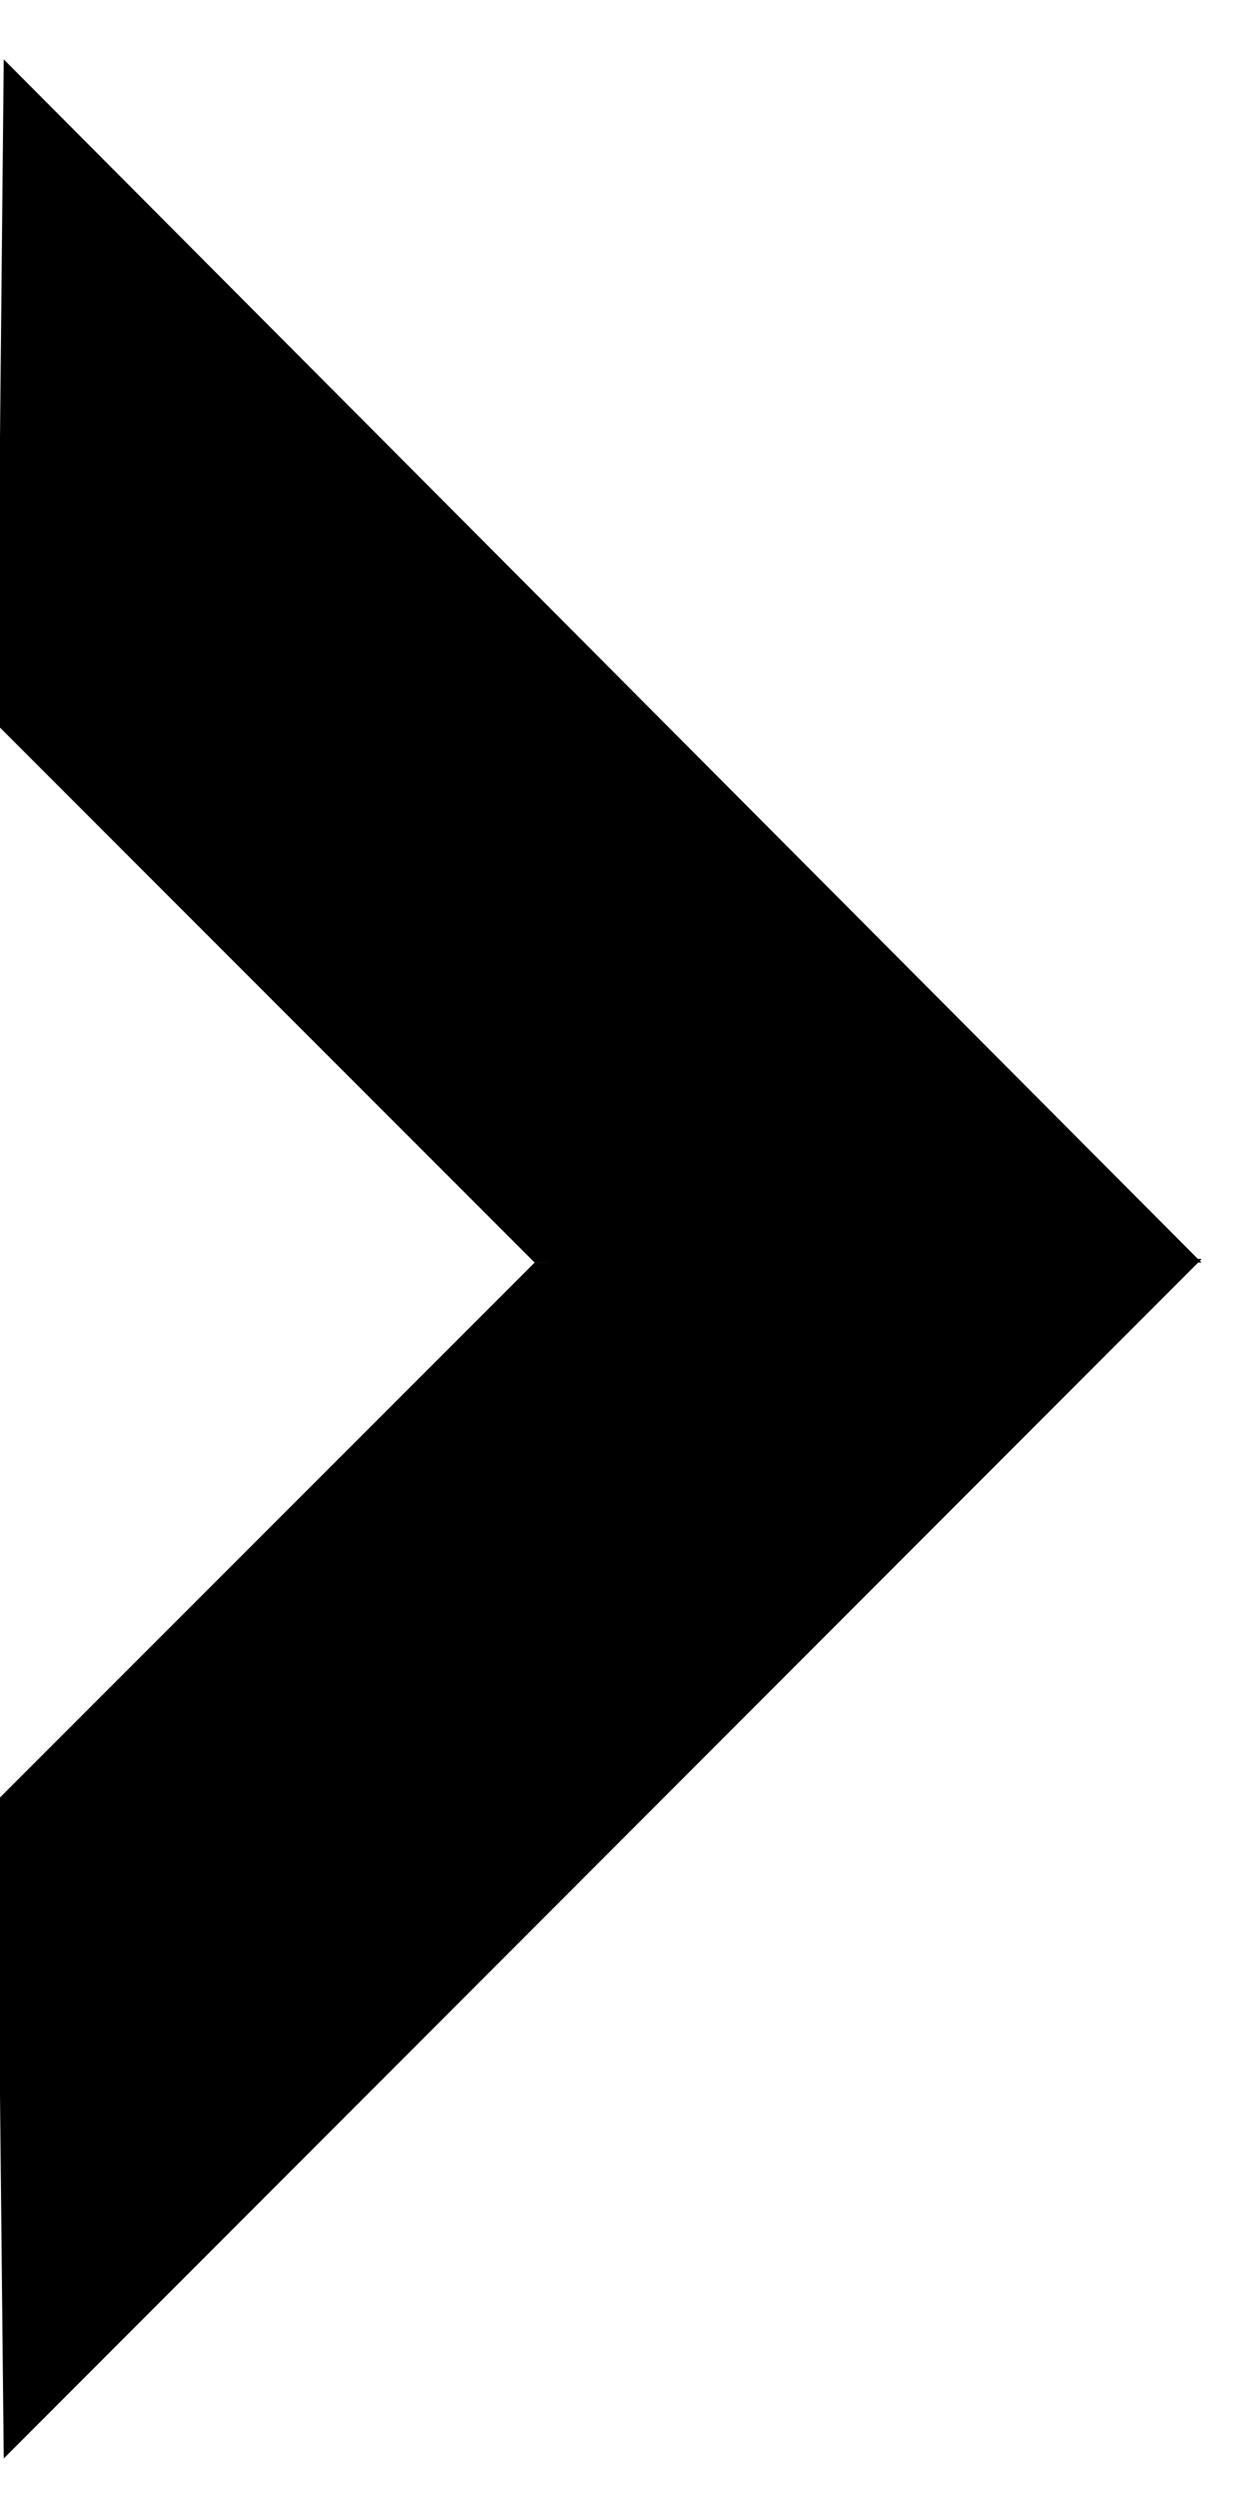 <svg xmlns="http://www.w3.org/2000/svg" width="14" height="28" viewBox="0 0 14 28"><path d="M13.457 14.141L.044.667H.042l-.074 7.45 6.02 6.024z"/><path d="M13.457 14.1l-7.469.041-6.022 6.025.076 7.367h.002l13.413-13.43z"/></svg>